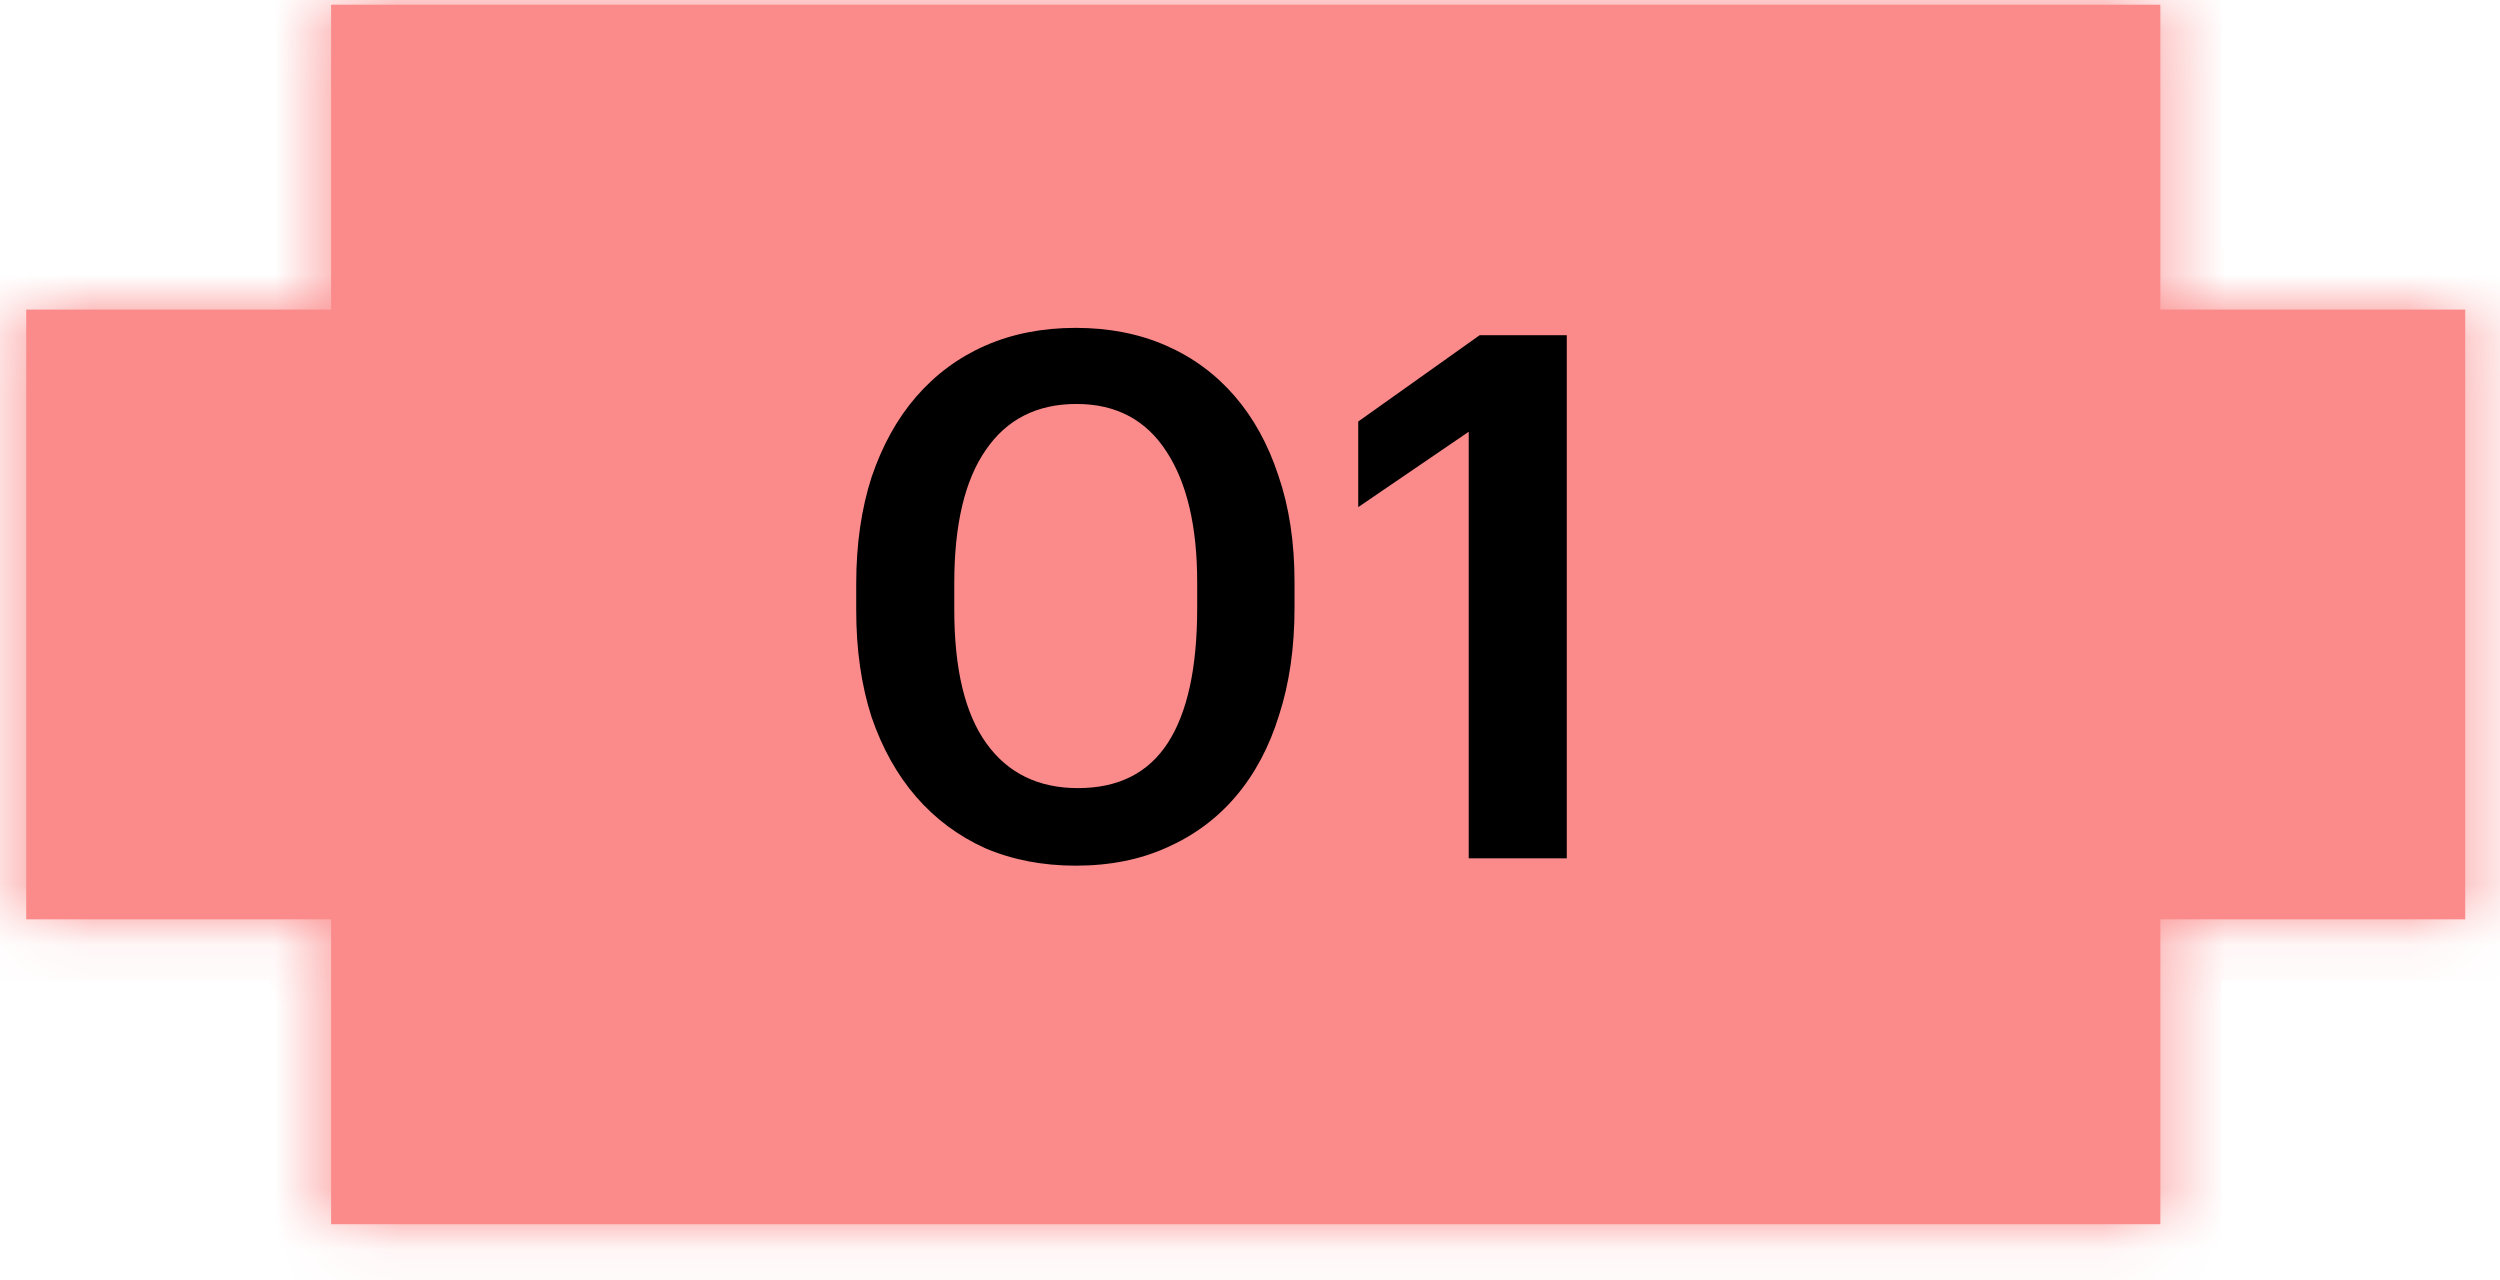 <?xml version="1.0" encoding="UTF-8"?> <svg xmlns="http://www.w3.org/2000/svg" width="41" height="21" viewBox="0 0 41 21" fill="none"> <mask id="path-1-inside-1" fill="white"> <path fill-rule="evenodd" clip-rule="evenodd" d="M10.43 0.077H5.43V5.077H0.43V10.077V15.077H5.43V20.077H10.43H15.43H20.43H25.43H30.43H35.43V15.077H40.43V10.077V5.077H35.43V0.077H30.43H25.43H20.43H15.43H10.43Z"></path> </mask> <path fill-rule="evenodd" clip-rule="evenodd" d="M10.43 0.077H5.43V5.077H0.43V10.077V15.077H5.43V20.077H10.43H15.43H20.43H25.43H30.43H35.43V15.077H40.43V10.077V5.077H35.43V0.077H30.43H25.43H20.43H15.43H10.43Z" fill="#FB8B8B"></path> <path d="M5.43 0.077V-0.923H4.43V0.077H5.43ZM5.43 5.077V6.077H6.43V5.077H5.43ZM0.43 5.077V4.077H-0.57V5.077H0.43ZM0.43 15.077H-0.57V16.077H0.43V15.077ZM5.43 15.077H6.43V14.077H5.43V15.077ZM5.43 20.077H4.43V21.077H5.43V20.077ZM35.43 20.077V21.077H36.43V20.077H35.43ZM35.43 15.077V14.077H34.43V15.077H35.43ZM40.43 15.077V16.077H41.43V15.077H40.43ZM40.43 5.077H41.43V4.077H40.43V5.077ZM35.43 5.077H34.43V6.077H35.43V5.077ZM35.43 0.077H36.43V-0.923H35.43V0.077ZM5.43 1.077H10.43V-0.923H5.43V1.077ZM6.43 5.077V0.077H4.43V5.077H6.43ZM0.43 6.077H5.43V4.077H0.43V6.077ZM1.43 10.077V5.077H-0.57V10.077H1.43ZM1.43 15.077V10.077H-0.57V15.077H1.43ZM5.43 14.077H0.43V16.077H5.43V14.077ZM6.43 20.077V15.077H4.43V20.077H6.43ZM10.43 19.077H5.43V21.077H10.43V19.077ZM15.43 19.077H10.43V21.077H15.43V19.077ZM20.43 19.077H15.43V21.077H20.43V19.077ZM25.43 19.077H20.43V21.077H25.43V19.077ZM25.43 21.077H30.43V19.077H25.43V21.077ZM35.43 19.077H30.43V21.077H35.43V19.077ZM34.43 15.077V20.077H36.43V15.077H34.43ZM40.43 14.077H35.43V16.077H40.43V14.077ZM39.43 10.077V15.077H41.43V10.077H39.43ZM39.43 5.077V10.077H41.43V5.077H39.43ZM35.43 6.077H40.43V4.077H35.43V6.077ZM34.43 0.077V5.077H36.43V0.077H34.43ZM30.43 1.077H35.43V-0.923H30.43V1.077ZM25.43 1.077H30.43V-0.923H25.43V1.077ZM20.43 1.077H25.43V-0.923H20.43V1.077ZM15.43 1.077H20.43V-0.923H15.43V1.077ZM10.43 1.077H15.43V-0.923H10.43V1.077Z" fill="#FB8B8B" mask="url(#path-1-inside-1)"></path> <path d="M17.678 12.925C18.342 12.925 18.834 12.677 19.154 12.181C19.474 11.685 19.634 10.949 19.634 9.973V9.553C19.634 8.633 19.466 7.917 19.13 7.405C18.794 6.885 18.302 6.625 17.654 6.625C17.006 6.625 16.51 6.877 16.166 7.381C15.822 7.877 15.65 8.605 15.65 9.565V9.997C15.65 10.973 15.826 11.705 16.178 12.193C16.53 12.681 17.03 12.925 17.678 12.925ZM17.642 14.197C17.098 14.197 16.602 14.101 16.154 13.909C15.714 13.709 15.338 13.429 15.026 13.069C14.714 12.709 14.47 12.273 14.294 11.761C14.126 11.241 14.042 10.657 14.042 10.009V9.577C14.042 8.929 14.126 8.345 14.294 7.825C14.47 7.305 14.714 6.865 15.026 6.505C15.346 6.137 15.726 5.857 16.166 5.665C16.606 5.473 17.098 5.377 17.642 5.377C18.186 5.377 18.678 5.473 19.118 5.665C19.558 5.857 19.934 6.133 20.246 6.493C20.558 6.853 20.798 7.289 20.966 7.801C21.142 8.313 21.23 8.893 21.23 9.541V9.973C21.23 10.621 21.146 11.205 20.978 11.725C20.818 12.245 20.582 12.689 20.27 13.057C19.966 13.417 19.59 13.697 19.142 13.897C18.702 14.097 18.202 14.197 17.642 14.197ZM24.087 7.081L22.275 8.317V6.913L24.267 5.497H25.695V14.077H24.087V7.081Z" fill="black"></path> </svg> 